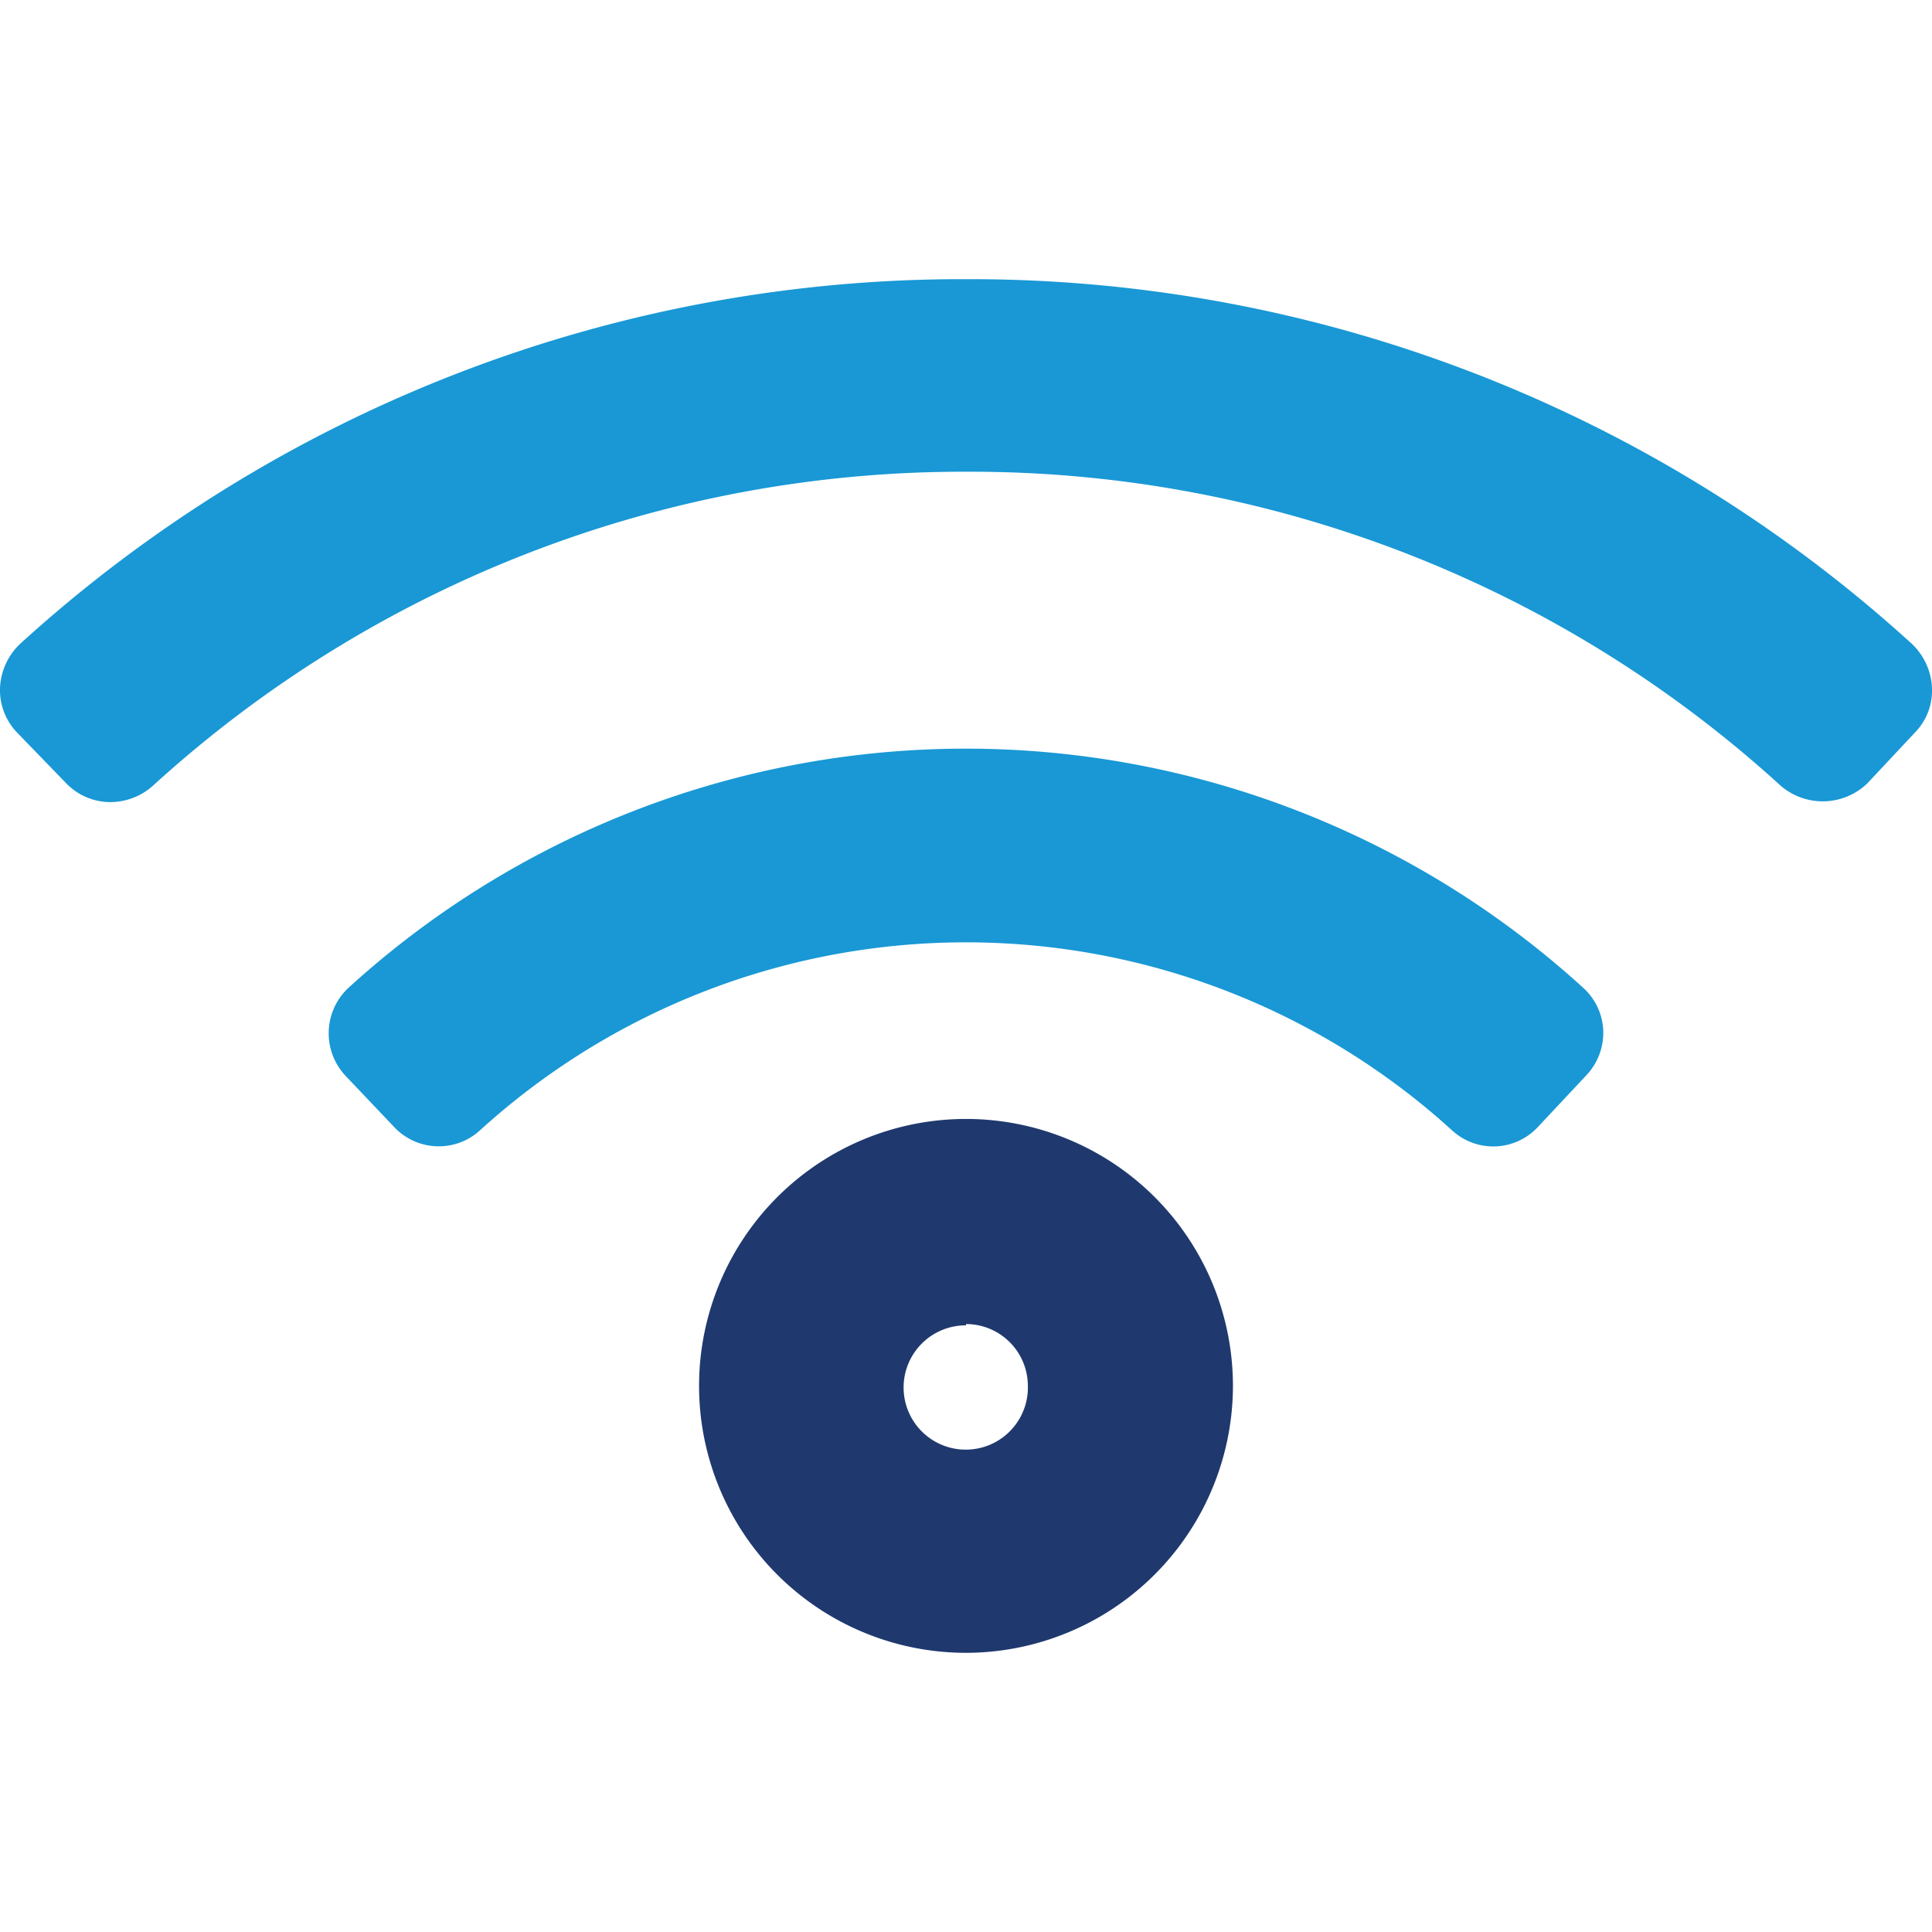 <svg id="Layer_1" data-name="Layer 1" xmlns="http://www.w3.org/2000/svg" width="60" height="60" viewBox="0 0 60 60"><defs><style>.cls-1{fill:#1998d5;}.cls-2{fill:#1f396e;}</style></defs><path class="cls-1" d="M58.87,22.18l-1.51,1.57a1.12,1.12,0,0,1-1.54.05,38.42,38.42,0,0,0-51.64,0,1.12,1.12,0,0,1-1.54-.05L1.13,22.18a1.07,1.07,0,0,1,.05-1.54,42.85,42.85,0,0,1,57.64,0A1.07,1.07,0,0,1,58.87,22.18ZM47.16,34.43a1.09,1.09,0,0,1-1.52.06,23.31,23.31,0,0,0-31.29,0,1.08,1.08,0,0,1-1.51-.06l-1.5-1.58a1.1,1.1,0,0,1,.05-1.56,27.64,27.64,0,0,1,37.22,0,1.1,1.1,0,0,1,0,1.56ZM37.29,43A7.29,7.29,0,1,1,30,35.75,7.29,7.29,0,0,1,37.29,43ZM27.08,43A2.92,2.92,0,1,0,30,40.13,2.92,2.92,0,0,0,27.08,43Z"/><path class="cls-1" d="M30,51.17A8.13,8.13,0,1,1,38.12,43,8.13,8.13,0,0,1,30,51.17Zm0-14.59A6.47,6.47,0,1,0,36.46,43,6.47,6.47,0,0,0,30,36.58Zm0,10.21A3.75,3.75,0,1,1,33.75,43,3.75,3.75,0,0,1,30,46.79ZM30,41A2.09,2.09,0,1,0,32.09,43,2.09,2.09,0,0,0,30,41ZM13.62,35.6a1.9,1.9,0,0,1-1.38-.6l-1.5-1.58a1.93,1.93,0,0,1,.09-2.75A28.46,28.46,0,0,1,30,23.25h0a28.46,28.46,0,0,1,19.16,7.42A1.89,1.89,0,0,1,49.79,32a1.92,1.92,0,0,1-.53,1.4L47.76,35a1.89,1.89,0,0,1-2.67.1,22.43,22.43,0,0,0-30.18,0A1.89,1.89,0,0,1,13.62,35.6ZM30,24.91a26.74,26.74,0,0,0-18,7,.22.22,0,0,0-.08.18.23.23,0,0,0,.07.2l1.5,1.58a.25.25,0,0,0,.36,0,24.08,24.08,0,0,1,32.4,0,.25.25,0,0,0,.36,0l1.5-1.58a.27.27,0,0,0,.07-.2.26.26,0,0,0-.08-.18,26.74,26.74,0,0,0-18-7Zm-26.56,0a1.91,1.91,0,0,1-1.39-.59L.54,22.76A1.9,1.9,0,0,1,0,21.38,2,2,0,0,1,.62,20,43.44,43.44,0,0,1,30,8.67h0A43.42,43.42,0,0,1,59.38,20,2,2,0,0,1,60,21.38a1.86,1.86,0,0,1-.54,1.38L58,24.32a2,2,0,0,1-2.69.09A37.33,37.33,0,0,0,30,14.65h0A37.33,37.33,0,0,0,4.74,24.41,2,2,0,0,1,3.44,24.91ZM30,10.33h0A41.74,41.74,0,0,0,1.74,21.25a.24.24,0,0,0-.08.18.27.27,0,0,0,.07.18l1.51,1.56a.28.28,0,0,0,.38,0A39,39,0,0,1,30,13h0A39,39,0,0,1,56.38,23.18a.27.27,0,0,0,.38,0l1.51-1.56a.27.27,0,0,0,.07-.18.24.24,0,0,0-.08-.18A41.72,41.72,0,0,0,30,10.33Z"/><path class="cls-2" d="M37.29,43A7.29,7.29,0,1,1,30,35.75,7.29,7.29,0,0,1,37.29,43ZM27.08,43A2.92,2.92,0,1,0,30,40.13,2.92,2.92,0,0,0,27.08,43Z"/><path class="cls-2" d="M30,51.33A8.29,8.29,0,1,1,38.29,43,8.3,8.3,0,0,1,30,51.33Zm0-14.58A6.3,6.3,0,1,0,36.3,43,6.3,6.3,0,0,0,30,36.75ZM30,47A3.92,3.92,0,1,1,33.91,43,3.92,3.92,0,0,1,30,47Zm0-5.84A1.93,1.93,0,1,0,31.92,43,1.92,1.92,0,0,0,30,41.12Z"/></svg>